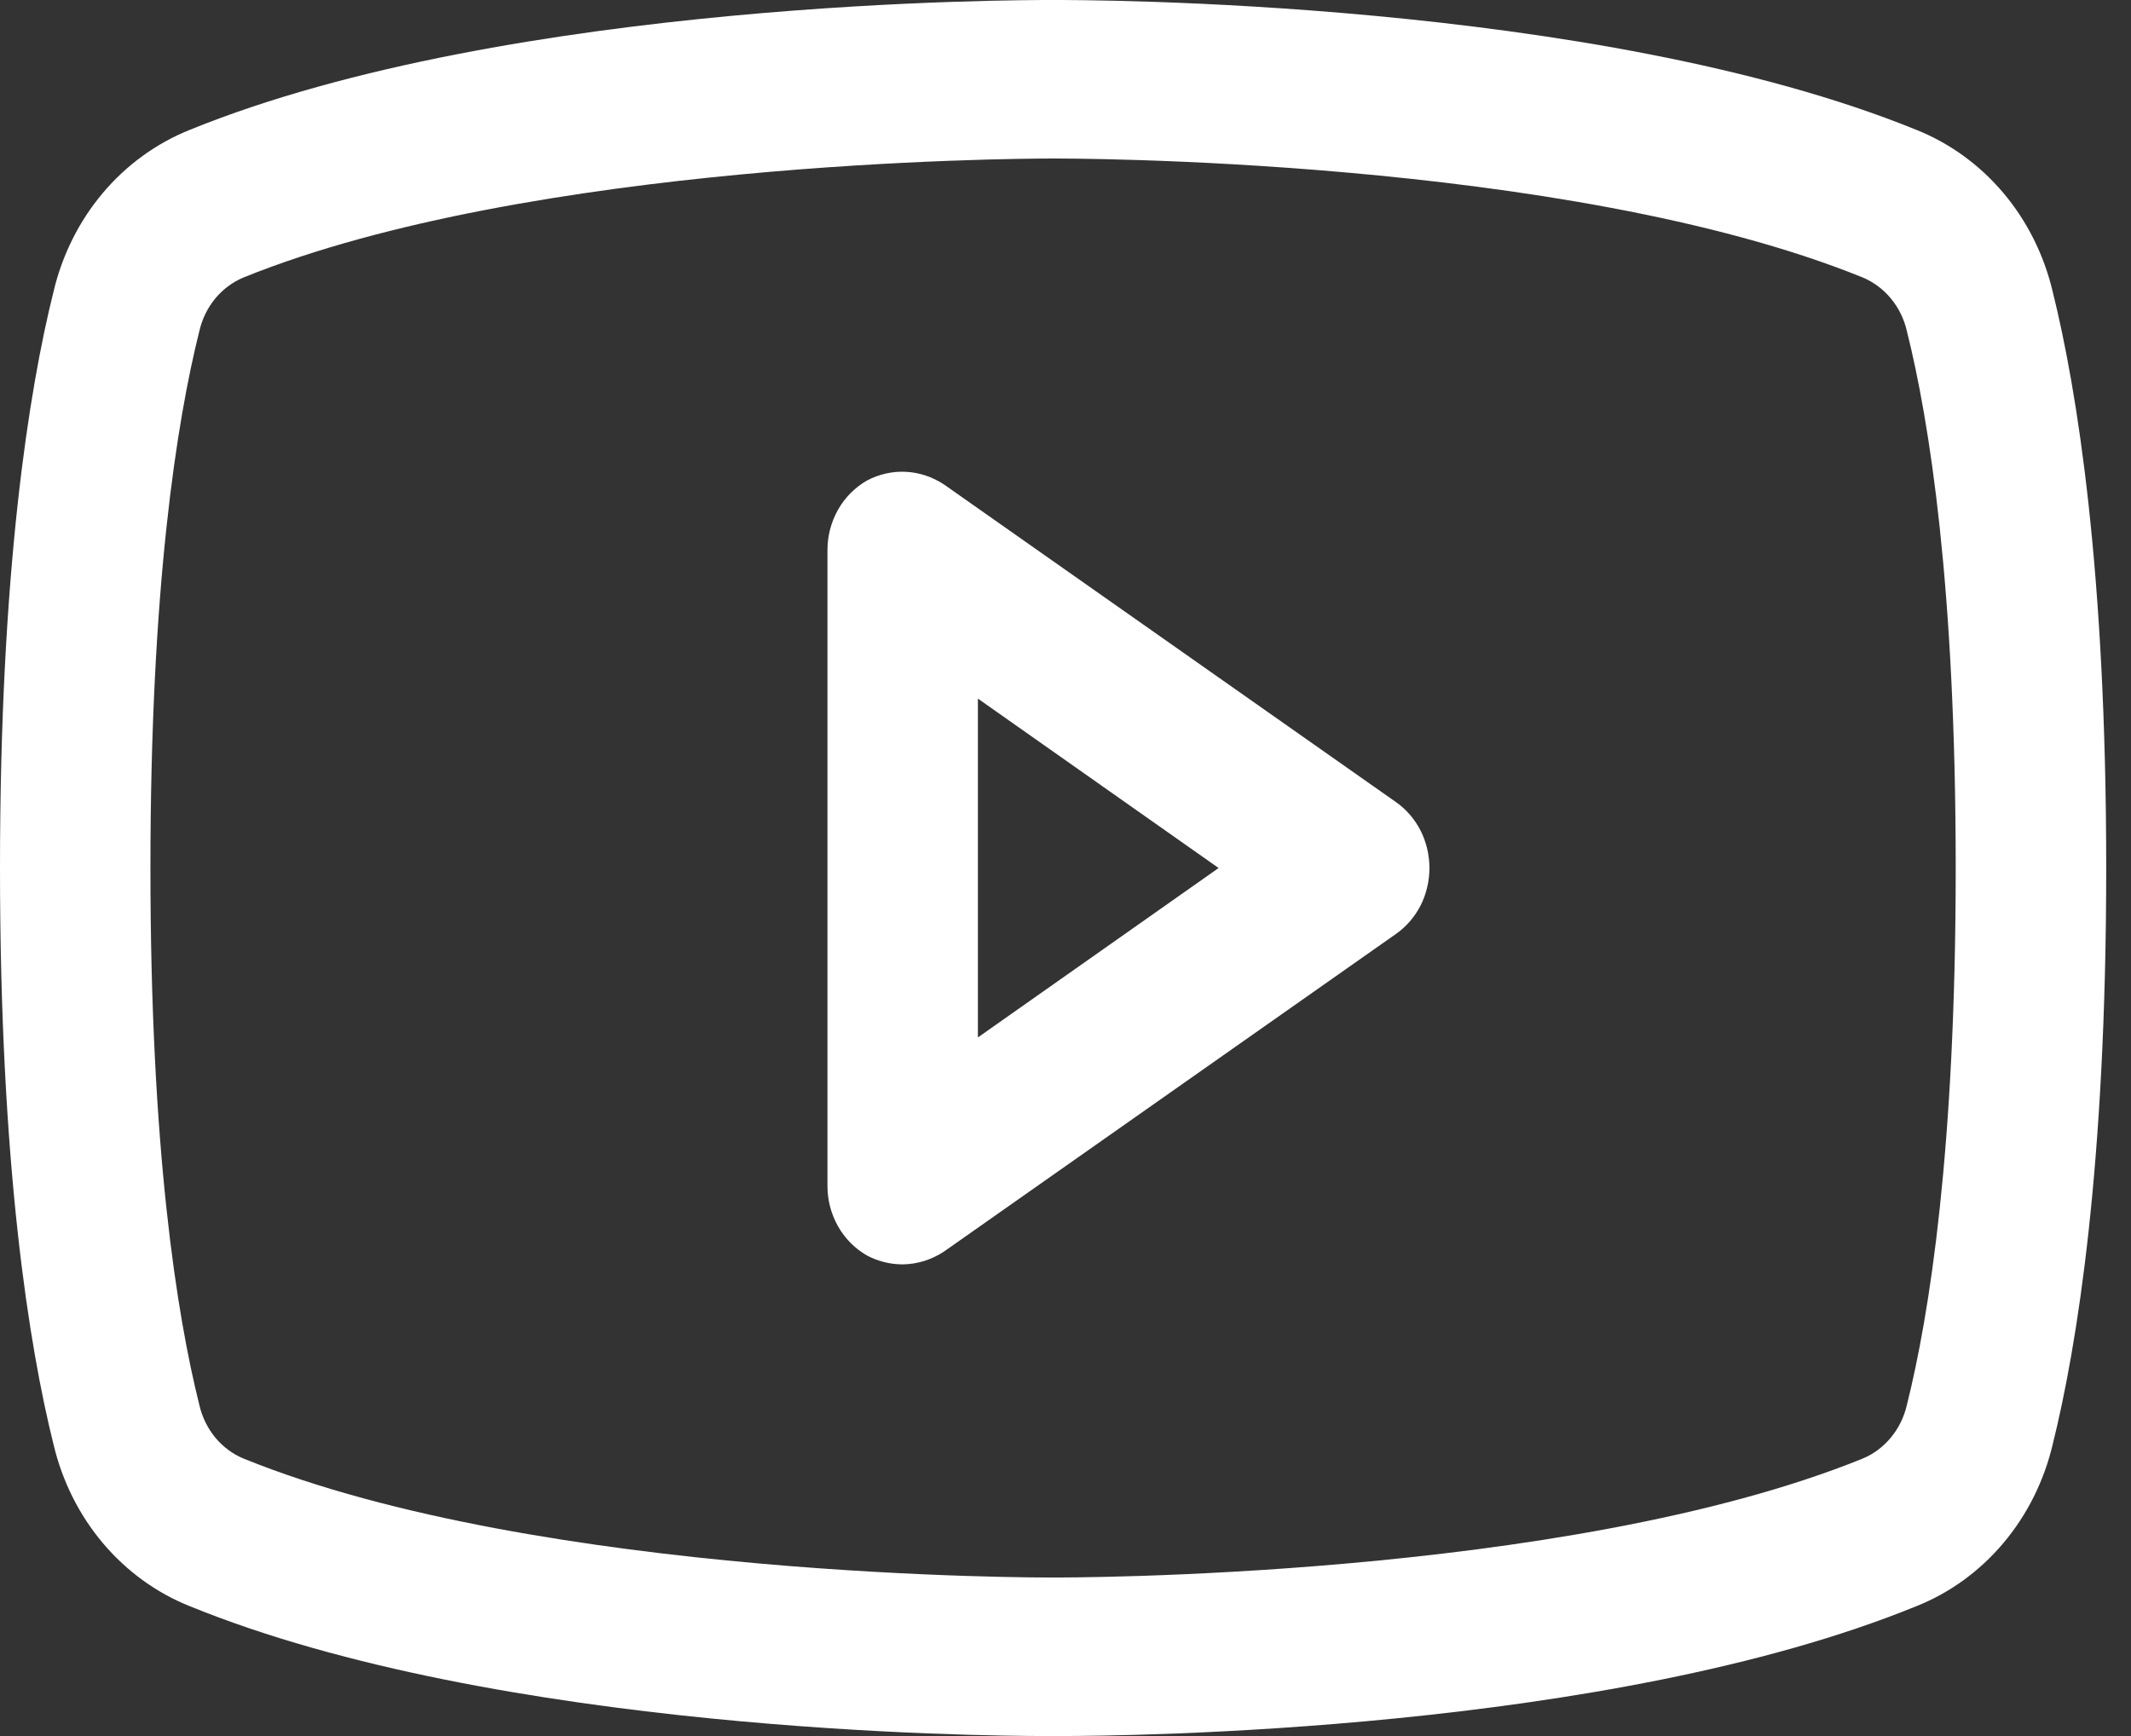<svg width="27" height="22" viewBox="0 0 27 22" fill="none" xmlns="http://www.w3.org/2000/svg">
<rect x="0" y="0" width="27" height="22" fill="#333333" stroke="none"/>
<path d="M17.679 10.159L11.961 6.14C11.816 6.044 11.65 5.988 11.479 5.979C11.307 5.97 11.137 6.009 10.984 6.09C10.832 6.177 10.704 6.306 10.616 6.463C10.528 6.62 10.482 6.799 10.484 6.982V15.018C10.482 15.201 10.528 15.38 10.616 15.537C10.704 15.694 10.832 15.823 10.984 15.91C11.124 15.984 11.28 16.023 11.437 16.023C11.622 16.021 11.804 15.964 11.961 15.86L17.679 11.841C17.812 11.75 17.921 11.625 17.997 11.479C18.072 11.332 18.111 11.167 18.111 11C18.111 10.833 18.072 10.669 17.997 10.522C17.921 10.375 17.812 10.25 17.679 10.159ZM12.39 13.147V8.853L15.44 11L12.39 13.147ZM26.007 3.692C25.897 3.229 25.683 2.801 25.382 2.444C25.081 2.088 24.703 1.814 24.279 1.645C20.205 -0.013 13.7 2.79743e-06 13.343 2.79743e-06C12.985 2.79743e-06 6.481 -0.013 2.406 1.645C1.983 1.814 1.605 2.088 1.304 2.444C1.003 2.801 0.789 3.229 0.679 3.692C0.369 4.935 0 7.22 0 11C0 14.78 0.369 17.065 0.679 18.308C0.789 18.771 1.003 19.199 1.304 19.556C1.605 19.912 1.983 20.187 2.406 20.355C6.314 21.95 12.437 22 13.259 22H13.426C14.248 22 20.372 21.95 24.279 20.355C24.703 20.187 25.081 19.912 25.382 19.556C25.683 19.199 25.897 18.771 26.007 18.308C26.316 17.065 26.686 14.78 26.686 11C26.686 7.22 26.316 4.935 26.007 3.692ZM24.16 17.806C24.125 17.958 24.056 18.099 23.958 18.217C23.861 18.335 23.738 18.427 23.6 18.484C19.824 20.016 13.414 19.991 13.343 19.991H13.331C13.271 19.991 6.862 20.016 3.086 18.484C2.948 18.427 2.825 18.335 2.727 18.217C2.63 18.099 2.561 17.958 2.526 17.806C2.24 16.663 1.906 14.566 1.906 11C1.906 7.434 2.24 5.337 2.526 4.194C2.561 4.042 2.63 3.901 2.727 3.783C2.825 3.665 2.948 3.574 3.086 3.516C6.719 2.047 12.819 2.009 13.319 2.009H13.343C13.414 2.009 19.824 1.984 23.6 3.516C23.738 3.574 23.861 3.665 23.958 3.783C24.056 3.901 24.125 4.042 24.16 4.194C24.446 5.337 24.779 7.434 24.779 11C24.779 14.566 24.446 16.663 24.16 17.806Z" fill="white"/>
</svg>
